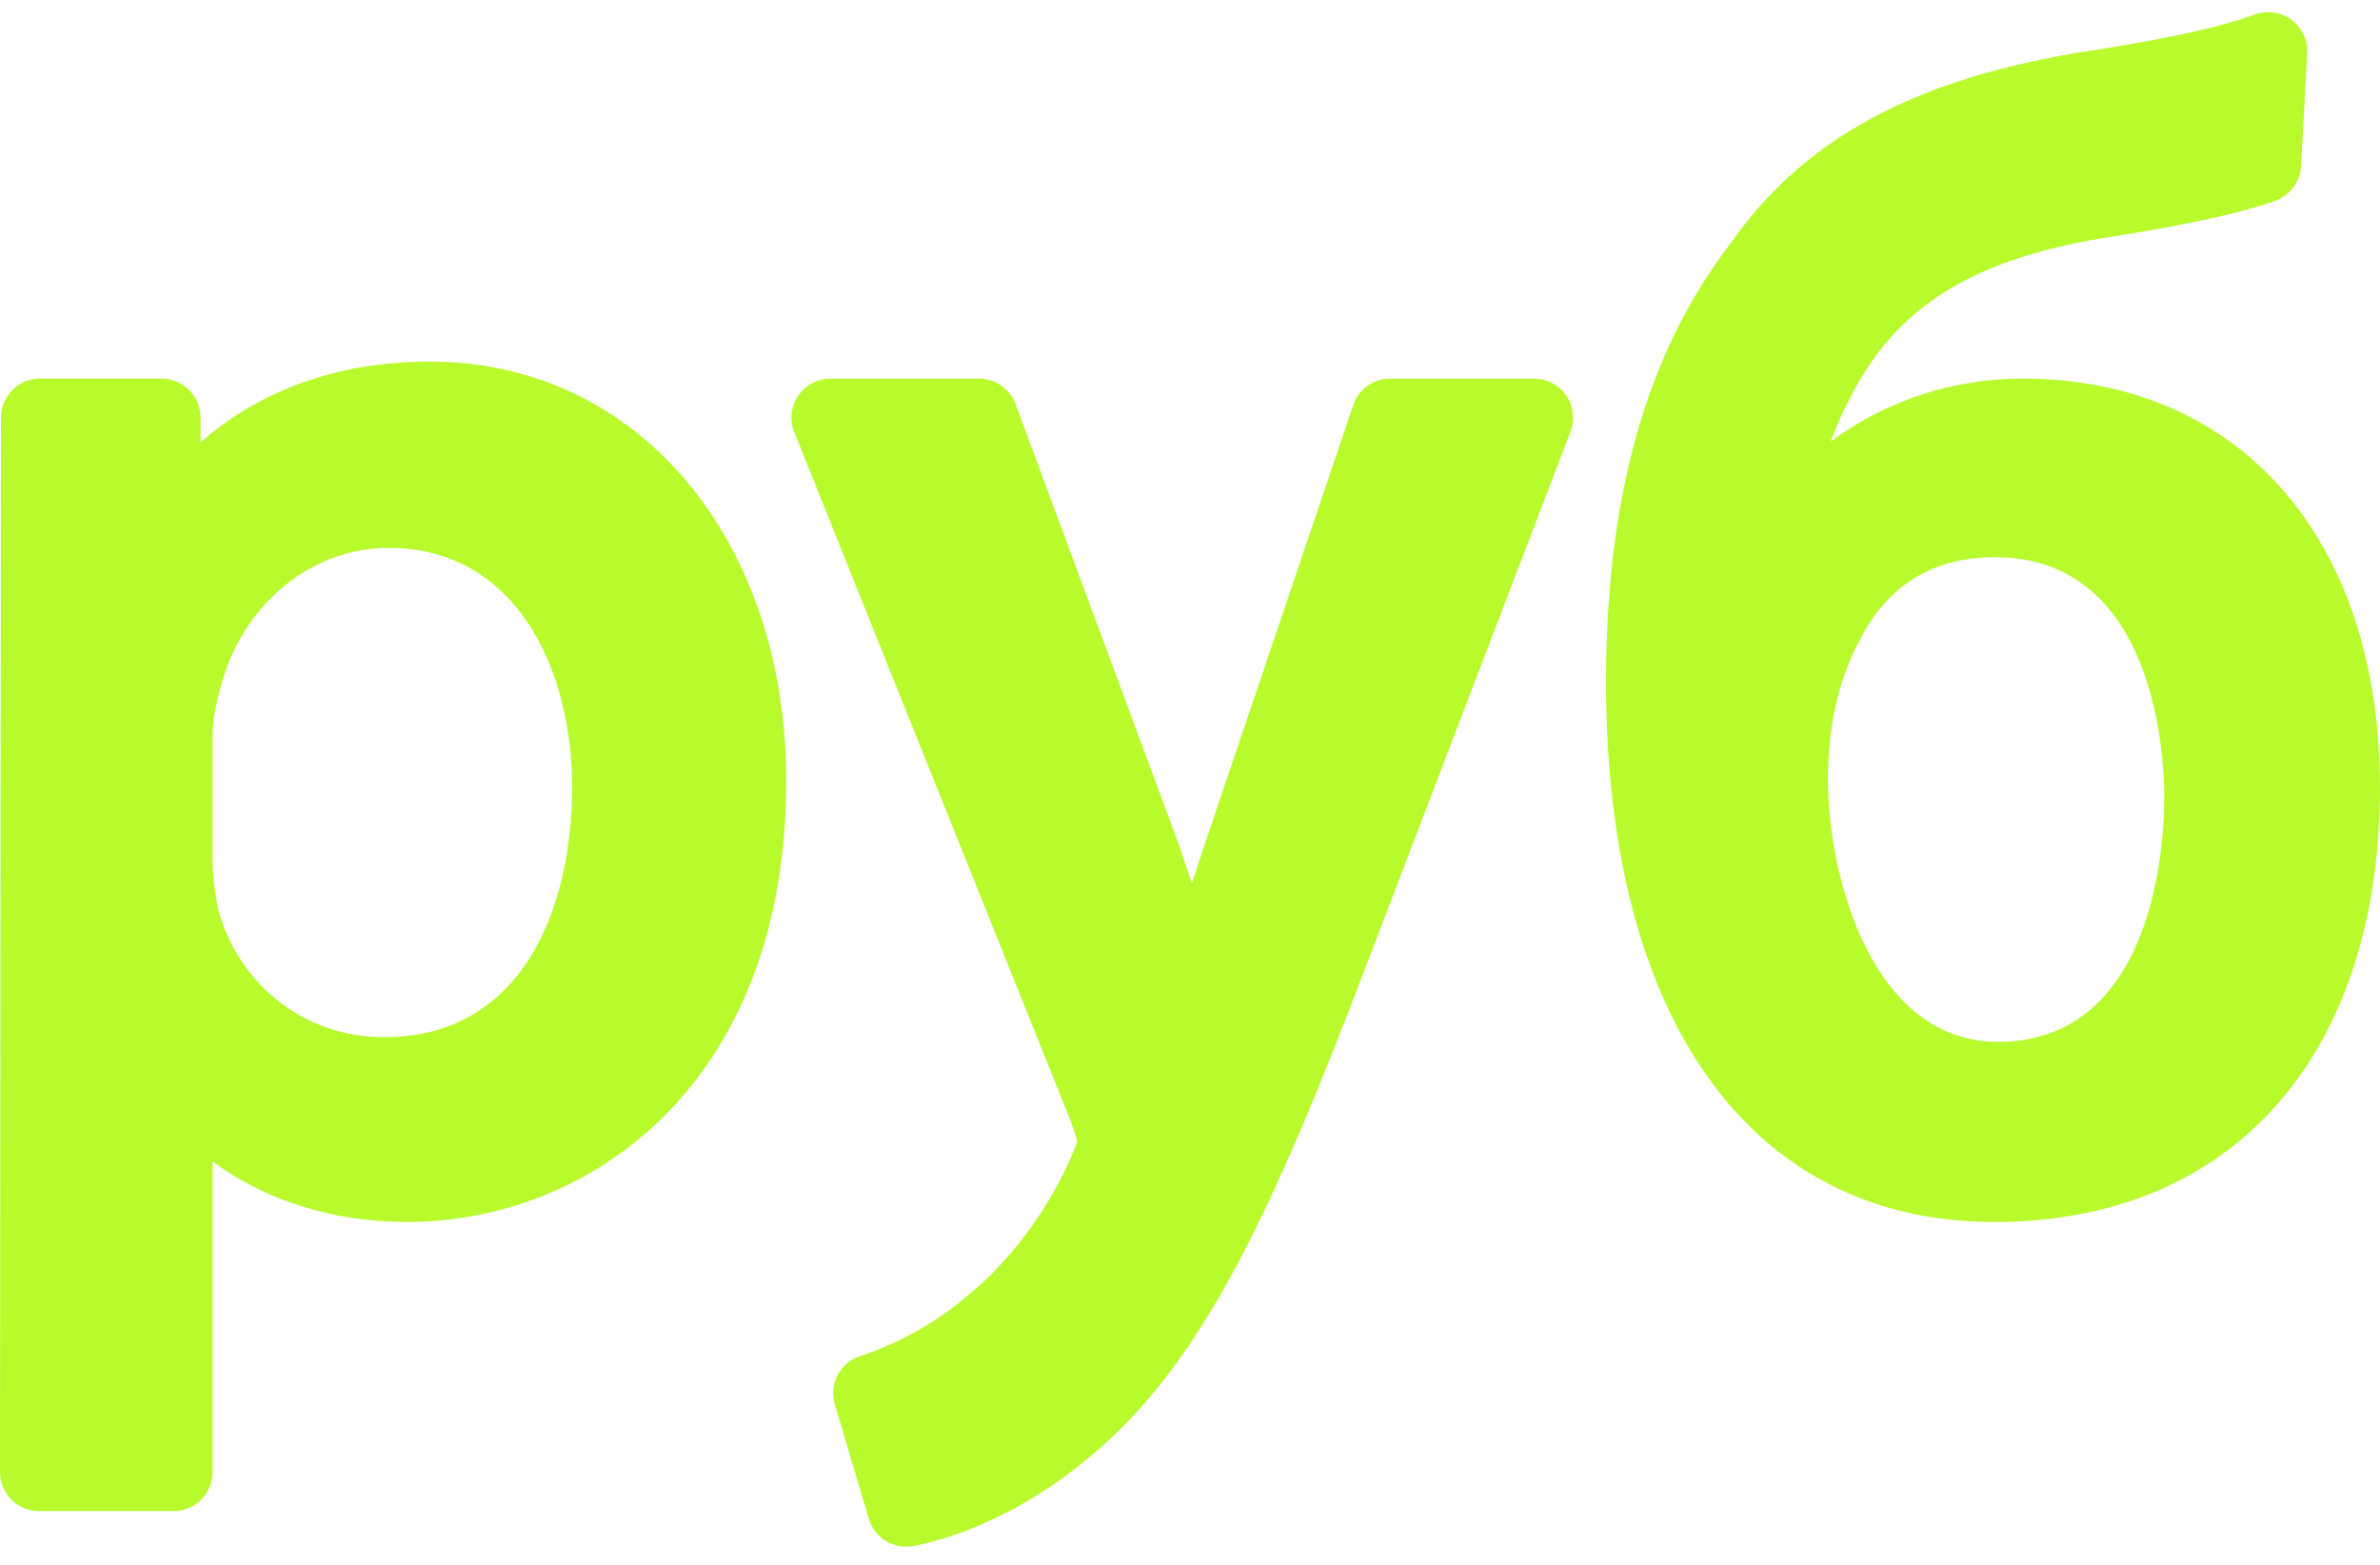 <?xml version="1.0" encoding="UTF-8"?> <svg xmlns="http://www.w3.org/2000/svg" width="800" height="526" viewBox="0 0 800 526" fill="none"><g clip-path="url(#clip0_40_99)"><path d="M144.608 121.548C114.056 121.548 87.895 130.831 67.387 148.688L67.413 140.42C67.422 136.938 66.04 133.587 63.581 131.119C61.123 128.643 57.78 127.261 54.289 127.261H13.448C6.212 127.261 0.341 133.123 0.324 140.367L-1.97551e-05 494.801C-0.009 498.283 1.374 501.634 3.832 504.102C6.291 506.578 9.633 507.96 13.124 507.96H58.34C65.593 507.96 71.464 502.072 71.464 494.836V390.422C89.112 403.476 111.886 410.773 136.821 410.773C198.215 410.773 264.281 364.375 264.281 262.534C264.281 180.833 213.955 121.548 144.608 121.548ZM130.583 184.175C173.218 184.175 192.309 224.57 192.309 264.59C192.309 305.23 175.686 348.662 129.035 348.662C102.603 348.662 80.249 331.286 73.24 305.396C72.33 300.357 71.473 295.002 71.473 289.534V246.4C71.473 241.448 72.987 235.306 74.185 230.949C81.263 203.423 104.458 184.175 130.583 184.175ZM526.453 132.948C528.895 136.5 529.454 141.05 527.897 145.083L459.294 324.391C428.199 406.276 404.663 456.488 369.36 487.093C341.214 511.958 314.493 518.345 306.969 519.719C306.181 519.859 305.394 519.911 304.615 519.911C298.902 519.911 293.722 516.184 292.043 510.541L280.607 472.079C278.569 465.228 282.383 458.002 289.199 455.84C295.009 453.986 310.084 448.36 324.73 435.971C330.189 431.649 347.854 416.32 359.675 389.731C360.339 388.226 361.661 385.269 362.098 383.816C361.923 382.959 361.416 380.999 359.841 376.694L266.985 145.276C265.357 141.242 265.856 136.649 268.288 133.044C270.729 129.439 274.806 127.27 279.164 127.27H329.052C334.547 127.27 339.446 130.691 341.362 135.835L396.448 284.477C397.856 288.572 399.265 292.762 400.656 296.997C402.039 292.57 403.482 288.117 404.978 283.742L454.858 136.194C456.652 130.866 461.656 127.27 467.291 127.27H515.622C519.97 127.261 524.021 129.396 526.453 132.948ZM679.794 127.261C656.092 127.261 633.615 134.952 615.303 148.417C619.231 138.162 623.964 128.871 629.24 121.399C645.138 98.607 670.021 85.702 709.909 79.551C727.223 76.847 750.803 72.543 764.819 67.503C769.763 65.71 773.175 61.125 773.455 55.867L775.537 17.93C775.773 13.538 773.796 9.303 770.252 6.687C766.7 4.036 762.063 3.371 757.942 4.876C742.613 10.467 720.102 14.36 697.852 17.799C641.857 27.335 605.88 47.275 581.53 82.018C553.489 118.687 539.849 166.86 539.849 229.269C539.849 342.922 588.67 410.782 670.441 410.782C750.348 410.782 799.991 354.786 799.991 264.607C800 181.174 752.824 127.261 679.794 127.261ZM670.458 187.29C724.739 187.29 727.495 254.721 727.495 268.238C727.495 281.913 724.791 350.228 671.508 350.228C629.958 350.228 614.454 296.096 614.454 262C614.454 243.731 618.111 227.86 625.495 214.456C631.839 202.067 644.779 187.29 670.458 187.29Z" fill="#B8FA2C"></path></g><defs><clipPath id="clip0_40_99"><rect width="800" height="526" fill="white"></rect></clipPath></defs></svg> 